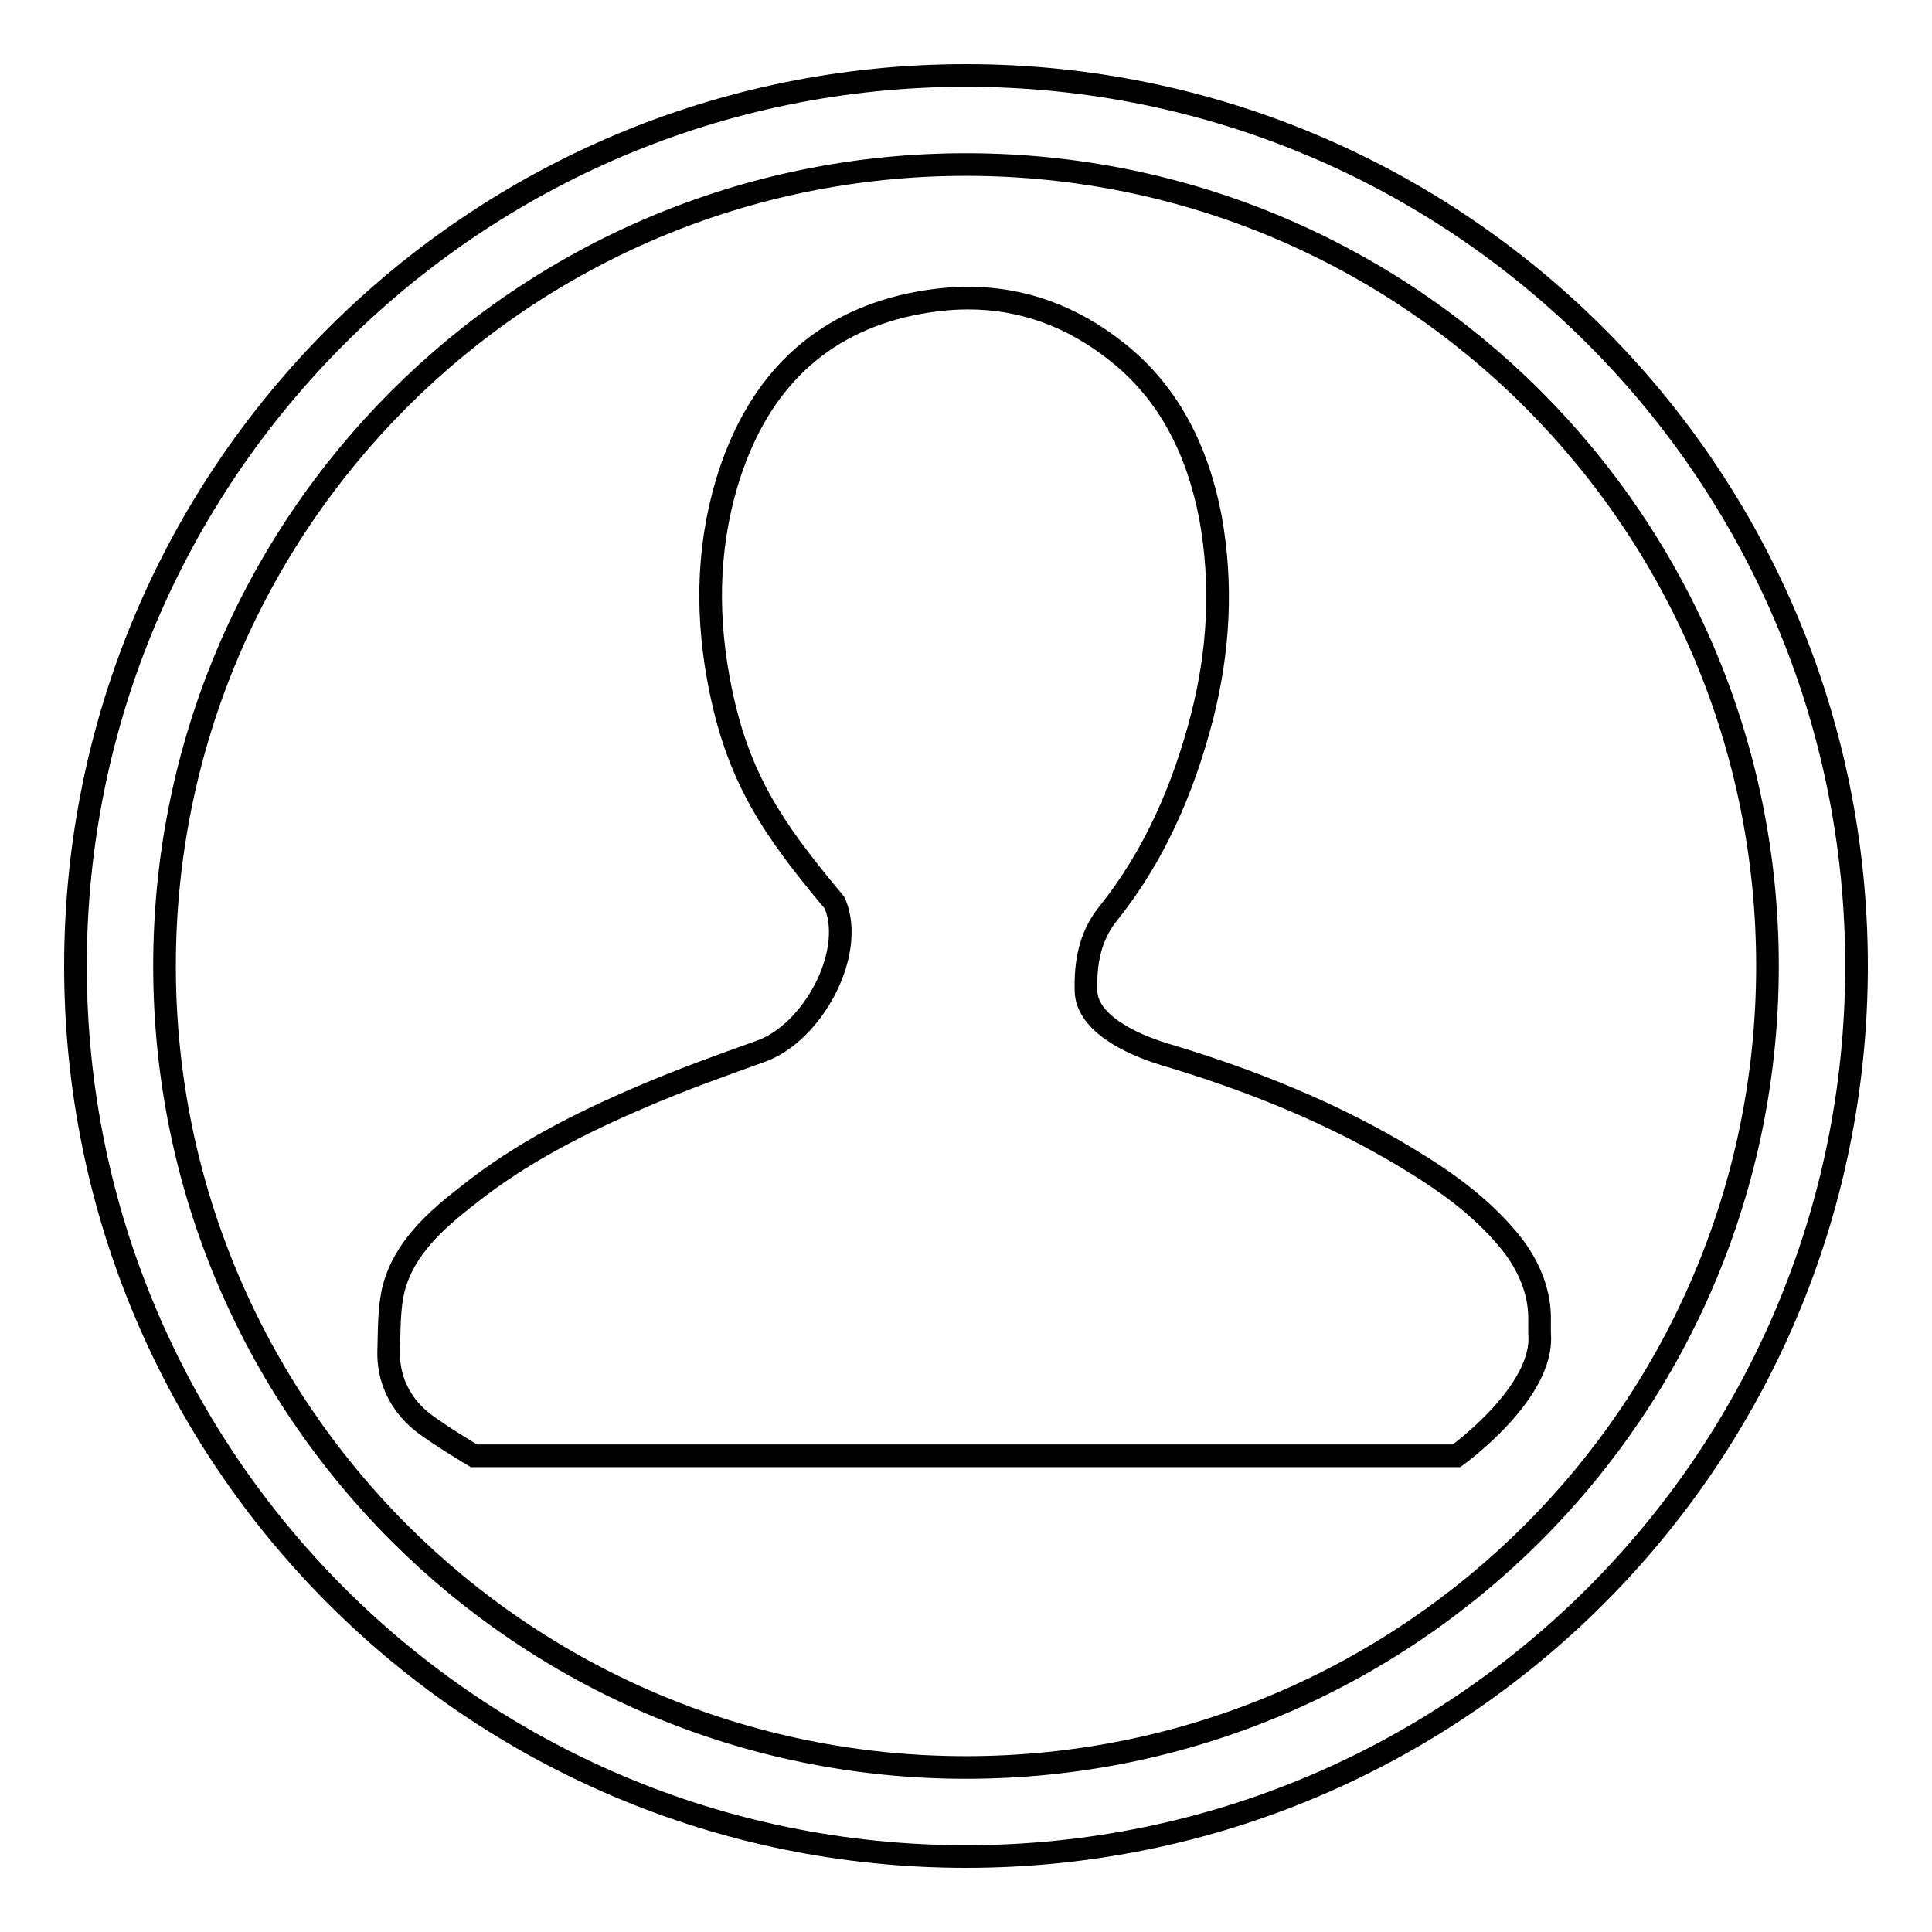 <?xml version="1.0" encoding="utf-8"?>
<!-- Svg Vector Icons : http://www.onlinewebfonts.com/icon -->
<!DOCTYPE svg PUBLIC "-//W3C//DTD SVG 1.1//EN" "http://www.w3.org/Graphics/SVG/1.1/DTD/svg11.dtd">
<svg version="1.1" xmlns="http://www.w3.org/2000/svg" xmlns:xlink="http://www.w3.org/1999/xlink" x="0px" y="0px" viewBox="0 0 256 256" enable-background="new 0 0 256 256" xml:space="preserve">
<g><g><path stroke-width="3" fill-opacity="0" stroke="#000000"  d="M128,10C62.8,10,10,62.8,10,128c0,65.2,52.8,118,118,118c65.2,0,118-52.8,118-118C246,62.8,193.2,10,128,10z M128,234.2c-58.7,0-106.2-47.5-106.2-106.2C21.8,69.3,69.3,21.8,128,21.8c58.7,0,106.2,47.5,106.2,106.2C234.2,186.7,186.7,234.2,128,234.2z M204,176.7c0-0.5,0-1.1,0-1.6c0.1-3.6-1.2-6.9-3.4-9.9c-3.7-4.8-8.6-8.4-13.9-11.6c-10-6.1-21-10.5-32.4-13.9c-4.6-1.4-10.3-4.2-10.4-8.4c-0.1-3.7,0.5-7.2,2.9-10.2c6.1-7.6,10-16.5,12.5-26.2c2.2-8.7,2.7-17.4,1.1-26.3c-1.7-8.9-5.5-16.5-12.3-21.9c-6.1-4.9-12.8-7.2-19.8-7.2c-2.9,0-5.9,0.4-8.8,1.1c-11.7,2.9-19.4,10.8-23.2,23.4c-2.7,9.1-2.7,18.3-0.8,27.5c2.4,11.7,7,18.4,14.4,27.3c0.3,0.4,0.7,0.7,0.8,1.1c2.6,6.6-3.1,17-9.9,19.4c-5.3,1.9-10.6,3.8-15.7,6c-8.2,3.5-16.1,7.5-23,13c-4.4,3.4-8.5,7.1-9.9,12.3c-0.7,2.7-0.6,5.6-0.7,8.4c-0.1,3.6,1.4,6.9,4.3,9.3c2.1,1.7,7,4.6,7,4.6l24.1,0h41.2H171h22C193,192.9,204.7,184.5,204,176.7z"/></g></g>
</svg>